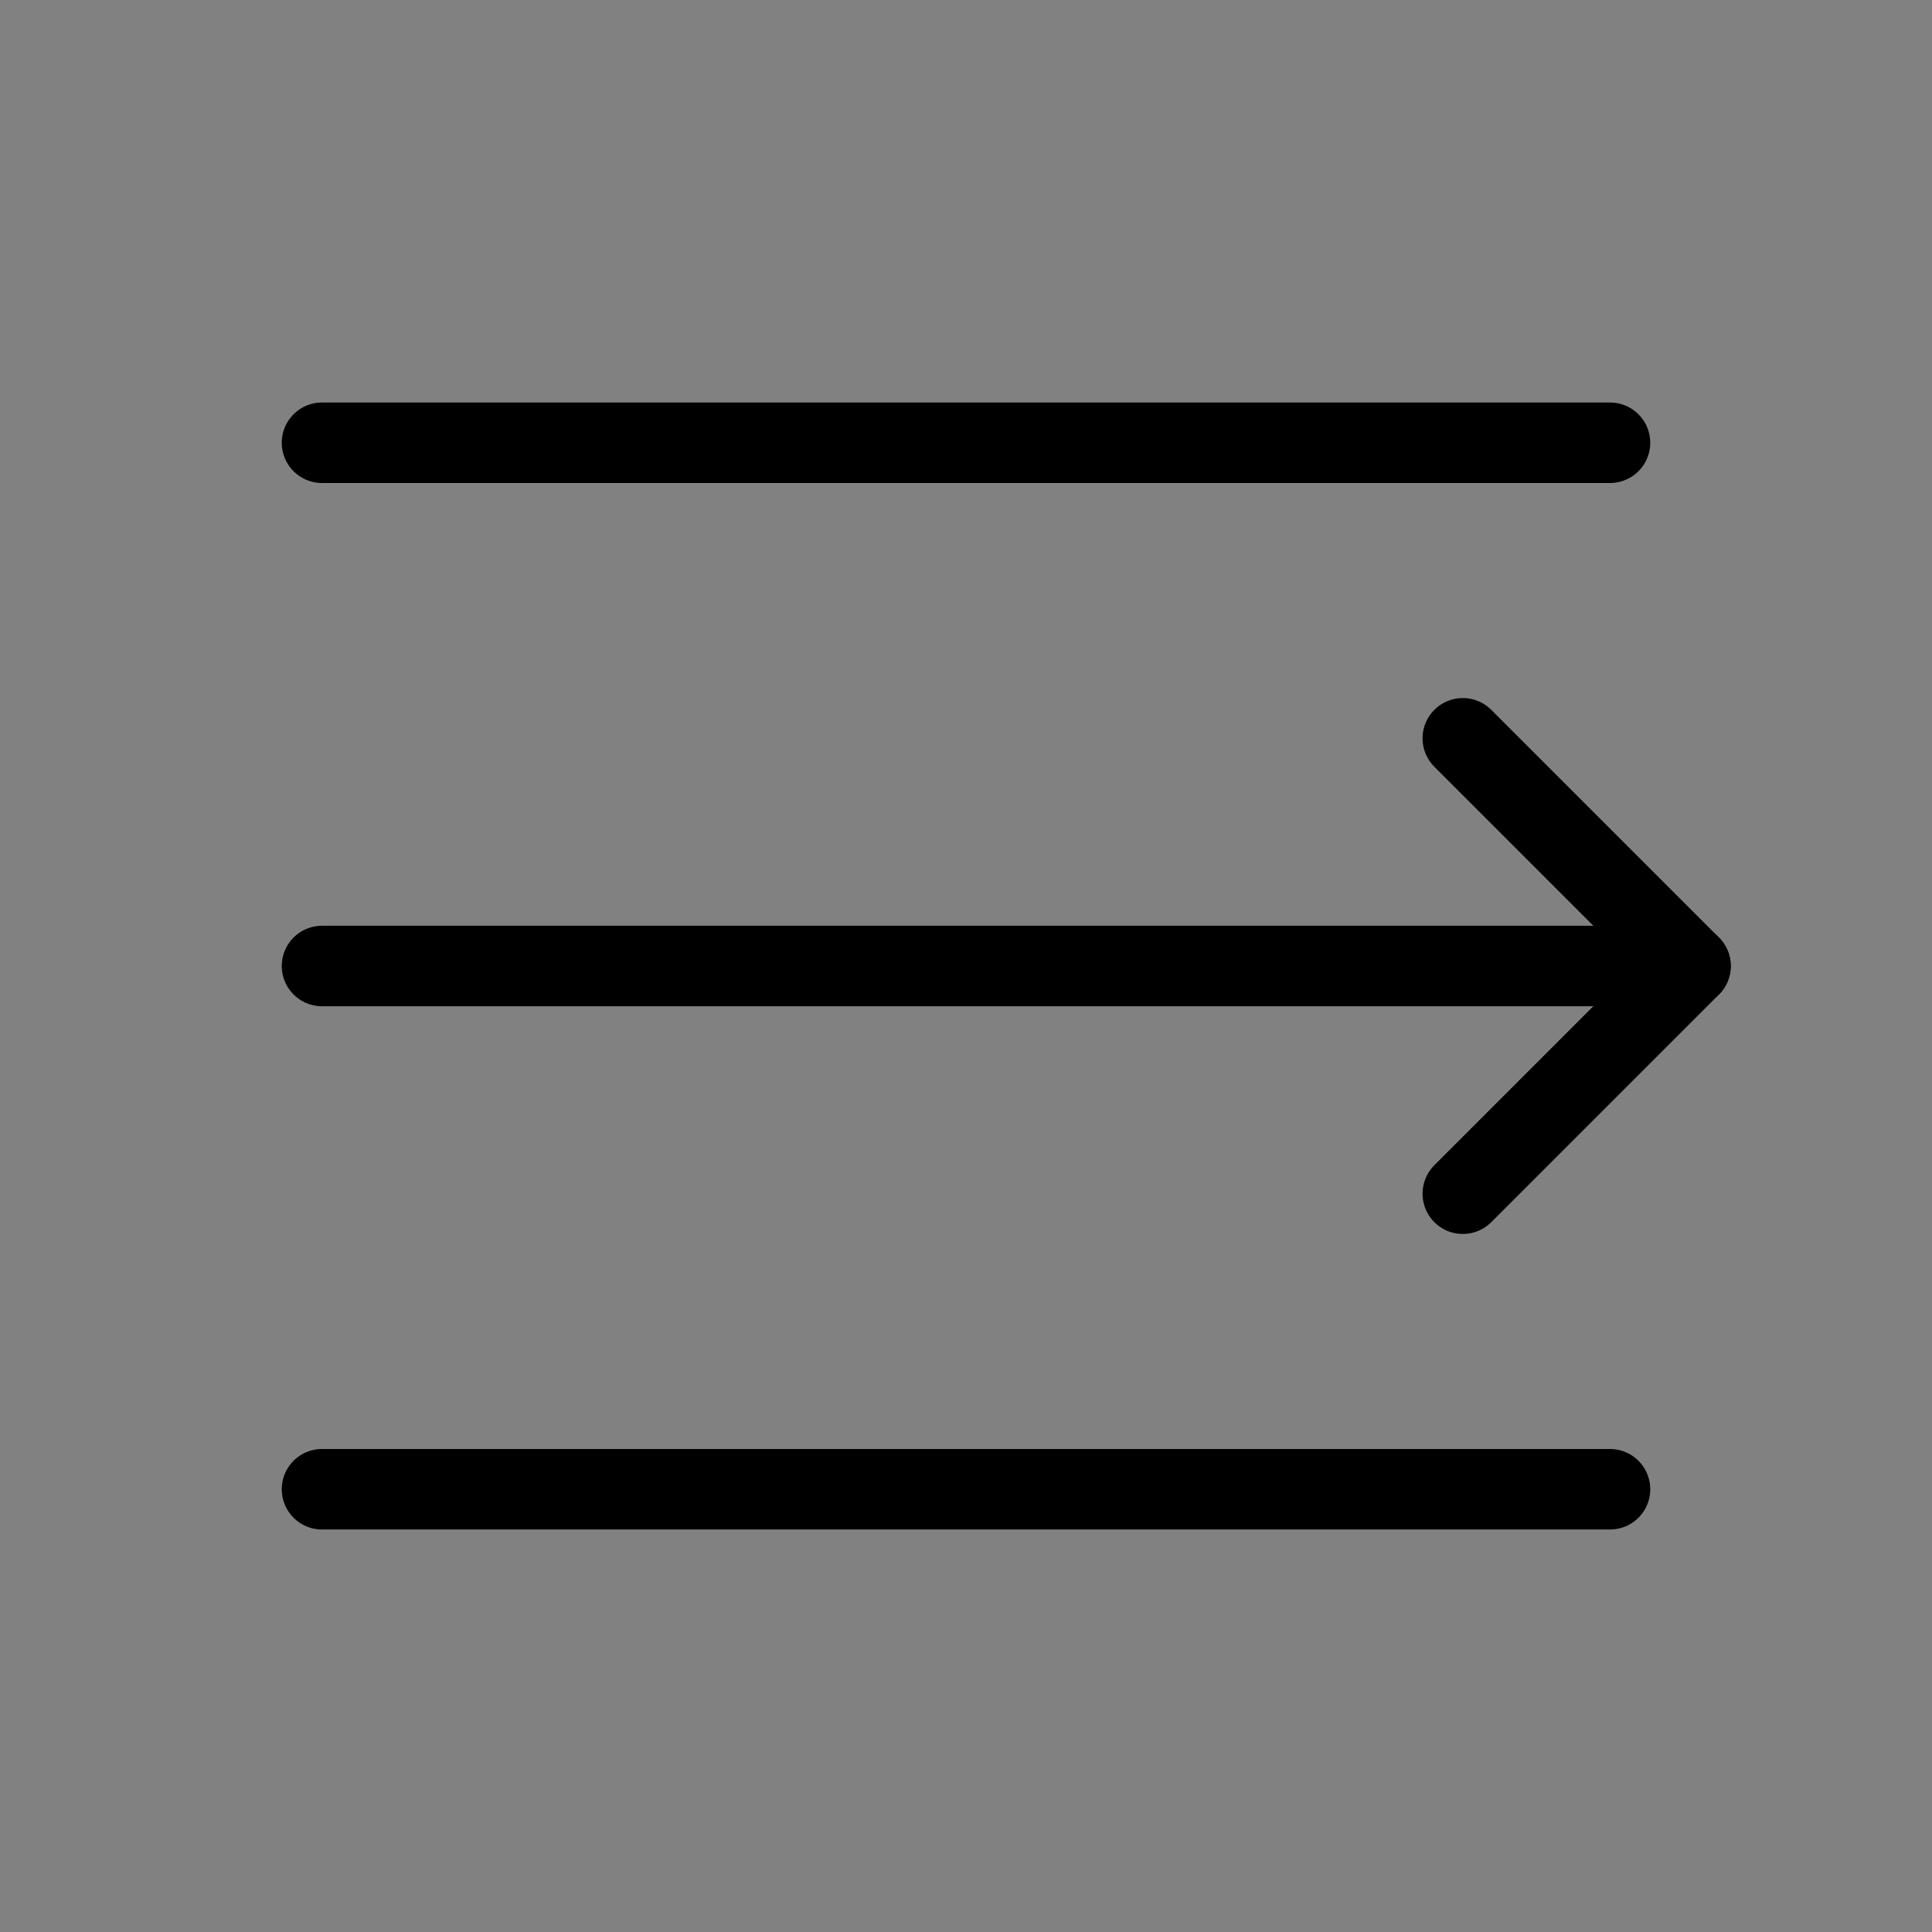 <svg viewBox="0 0 48 48" fill="none" xmlns="http://www.w3.org/2000/svg"><rect x="0" y="0" width="48" height="48" fill="#808080" stroke="none"/><rect width="48" height="48" fill="white" fill-opacity="0.01"/><path d="M8 11H40" stroke="currentColor" stroke-width="2" stroke-linecap="round" stroke-linejoin="round"/><path d="M8 24H42" stroke="currentColor" stroke-width="2" stroke-linecap="round" stroke-linejoin="round"/><path d="M8 37H40" stroke="currentColor" stroke-width="2" stroke-linecap="round" stroke-linejoin="round"/><path d="M36.343 29.657L42 24L36.343 18.343" stroke="currentColor" stroke-width="2" stroke-linecap="round" stroke-linejoin="round"/></svg>